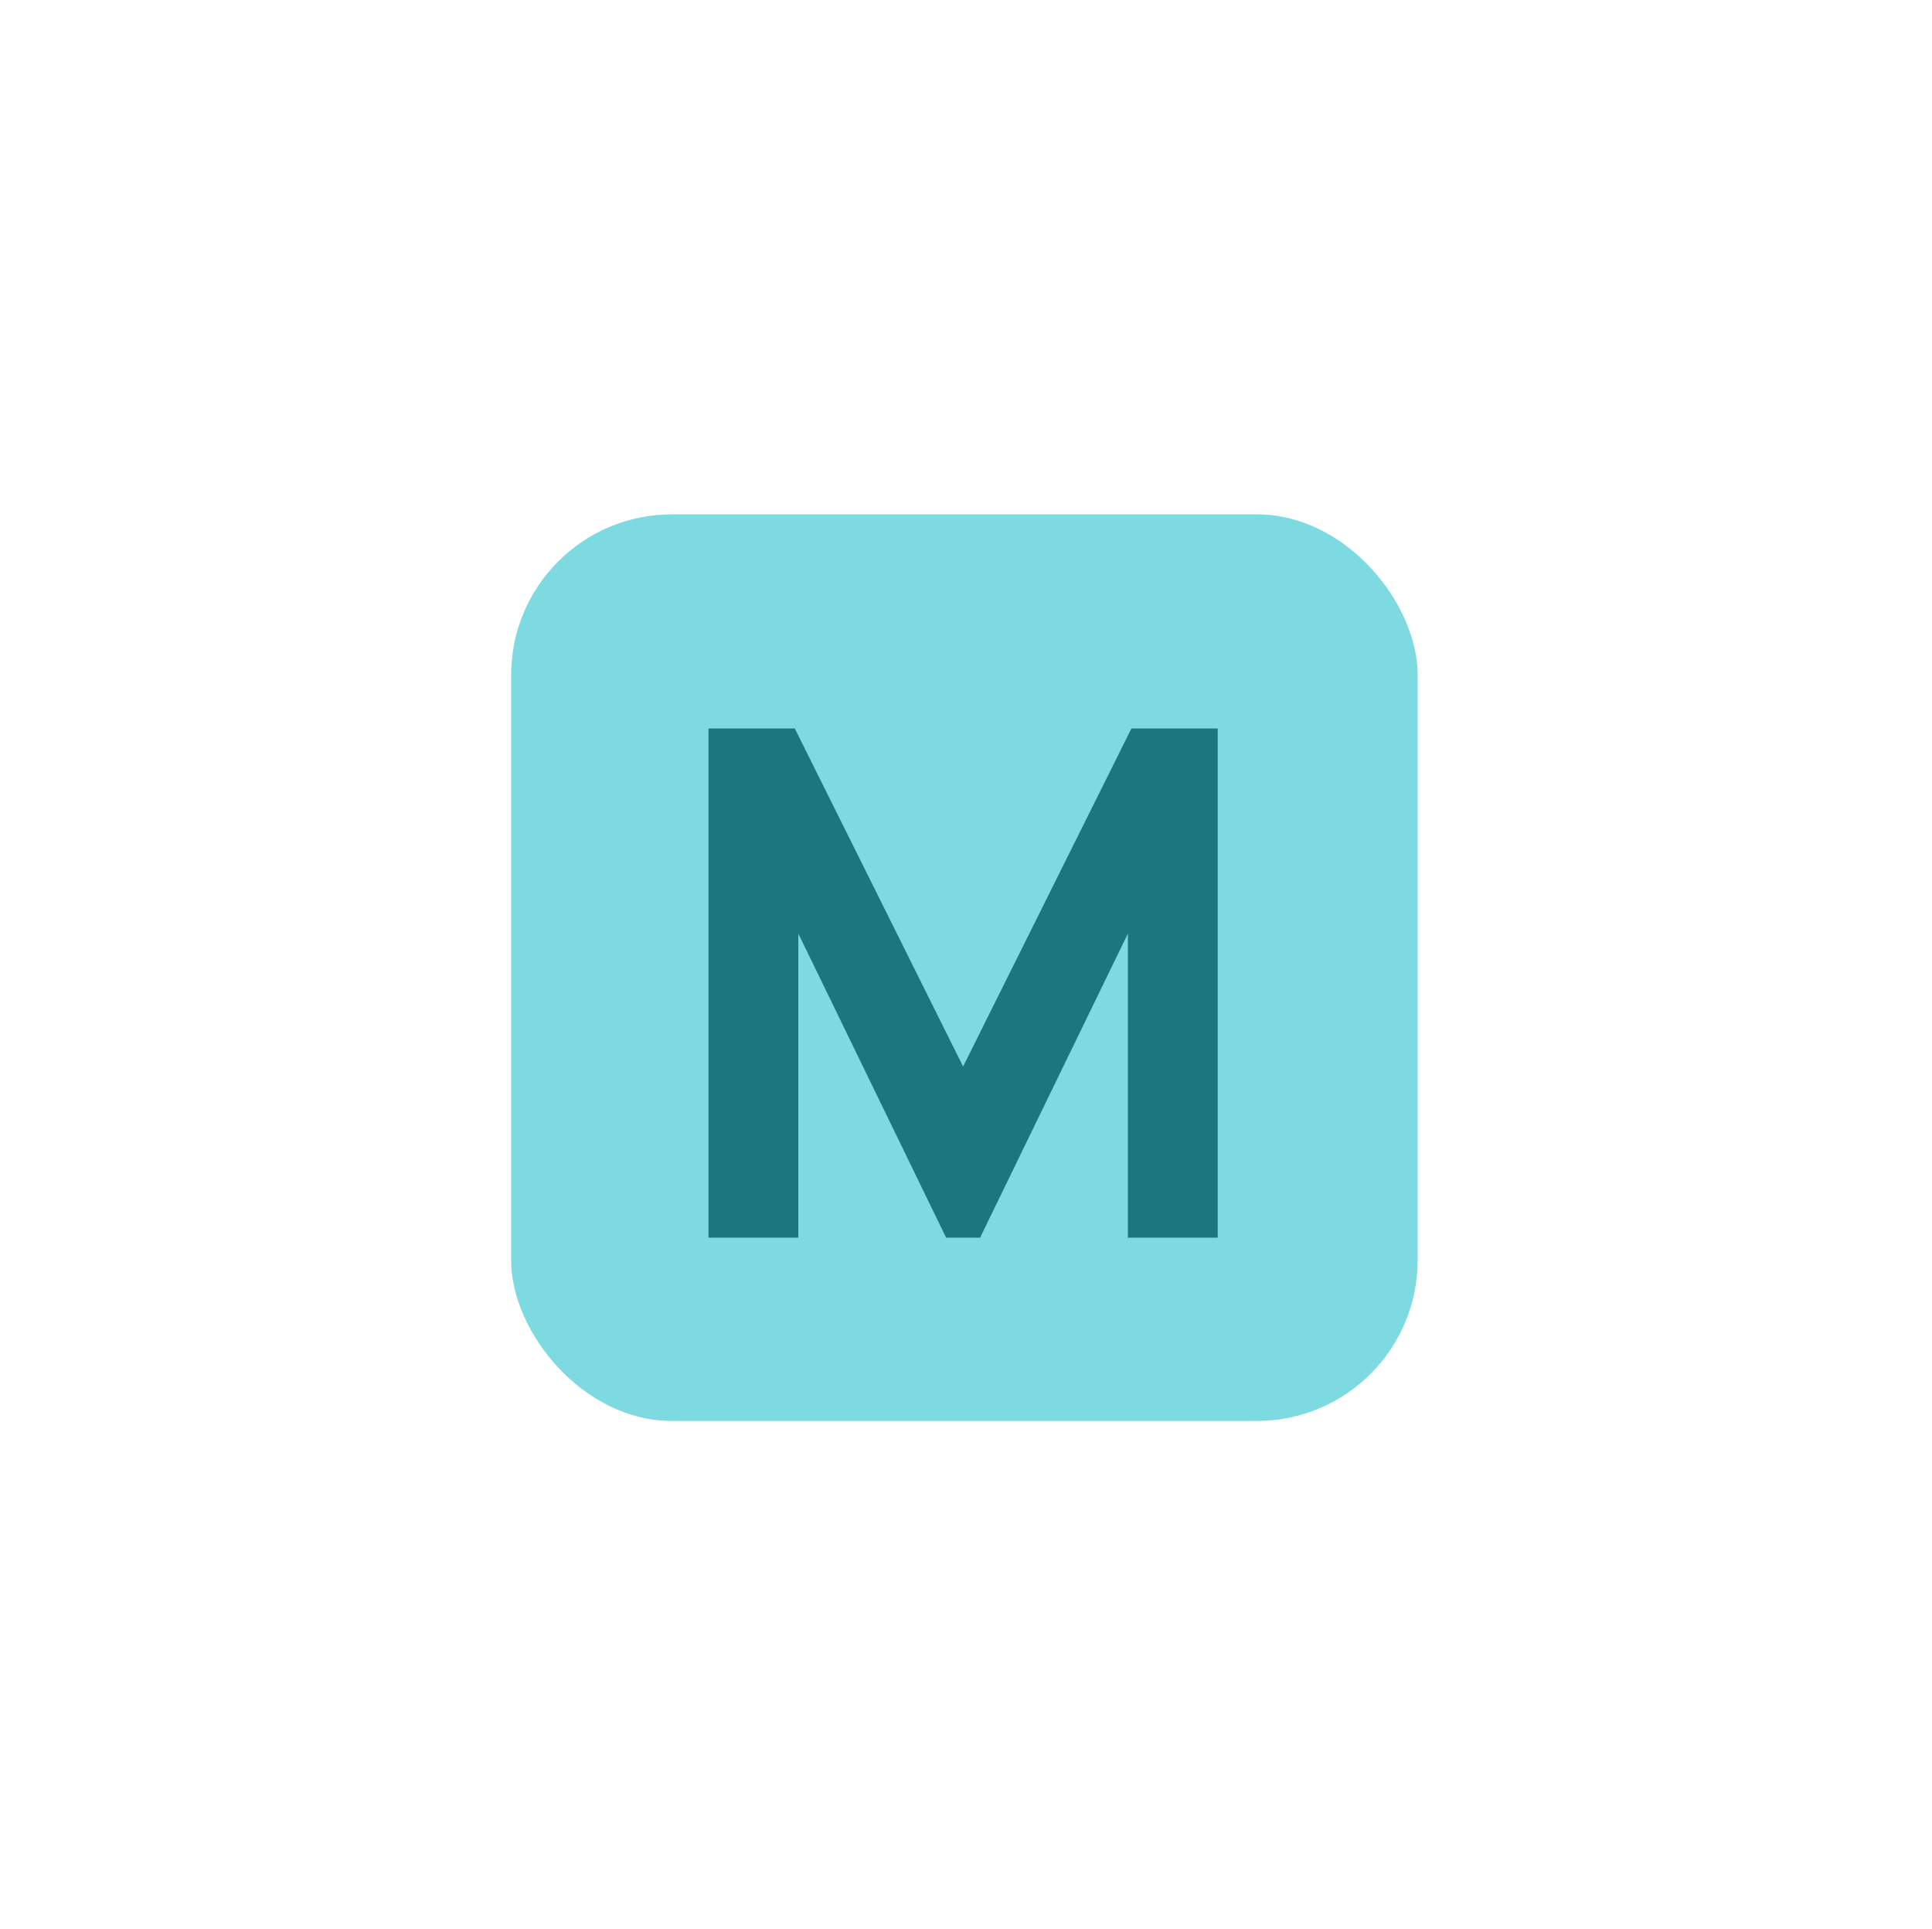 <svg width="601" height="600" viewBox="0 0 601 600" fill="none" xmlns="http://www.w3.org/2000/svg">
<rect width="601" height="600" fill="white"/>
<rect x="159" y="160" width="282" height="282" rx="50" fill="#7DDAE1"/>
<path d="M220.4 385V226.6H247.24L299.6 331.76L351.96 226.6H378.8V385H350.86V290.4L304.88 385H294.32L248.34 290.4V385H220.4Z" fill="#1A777E"/>
</svg>
